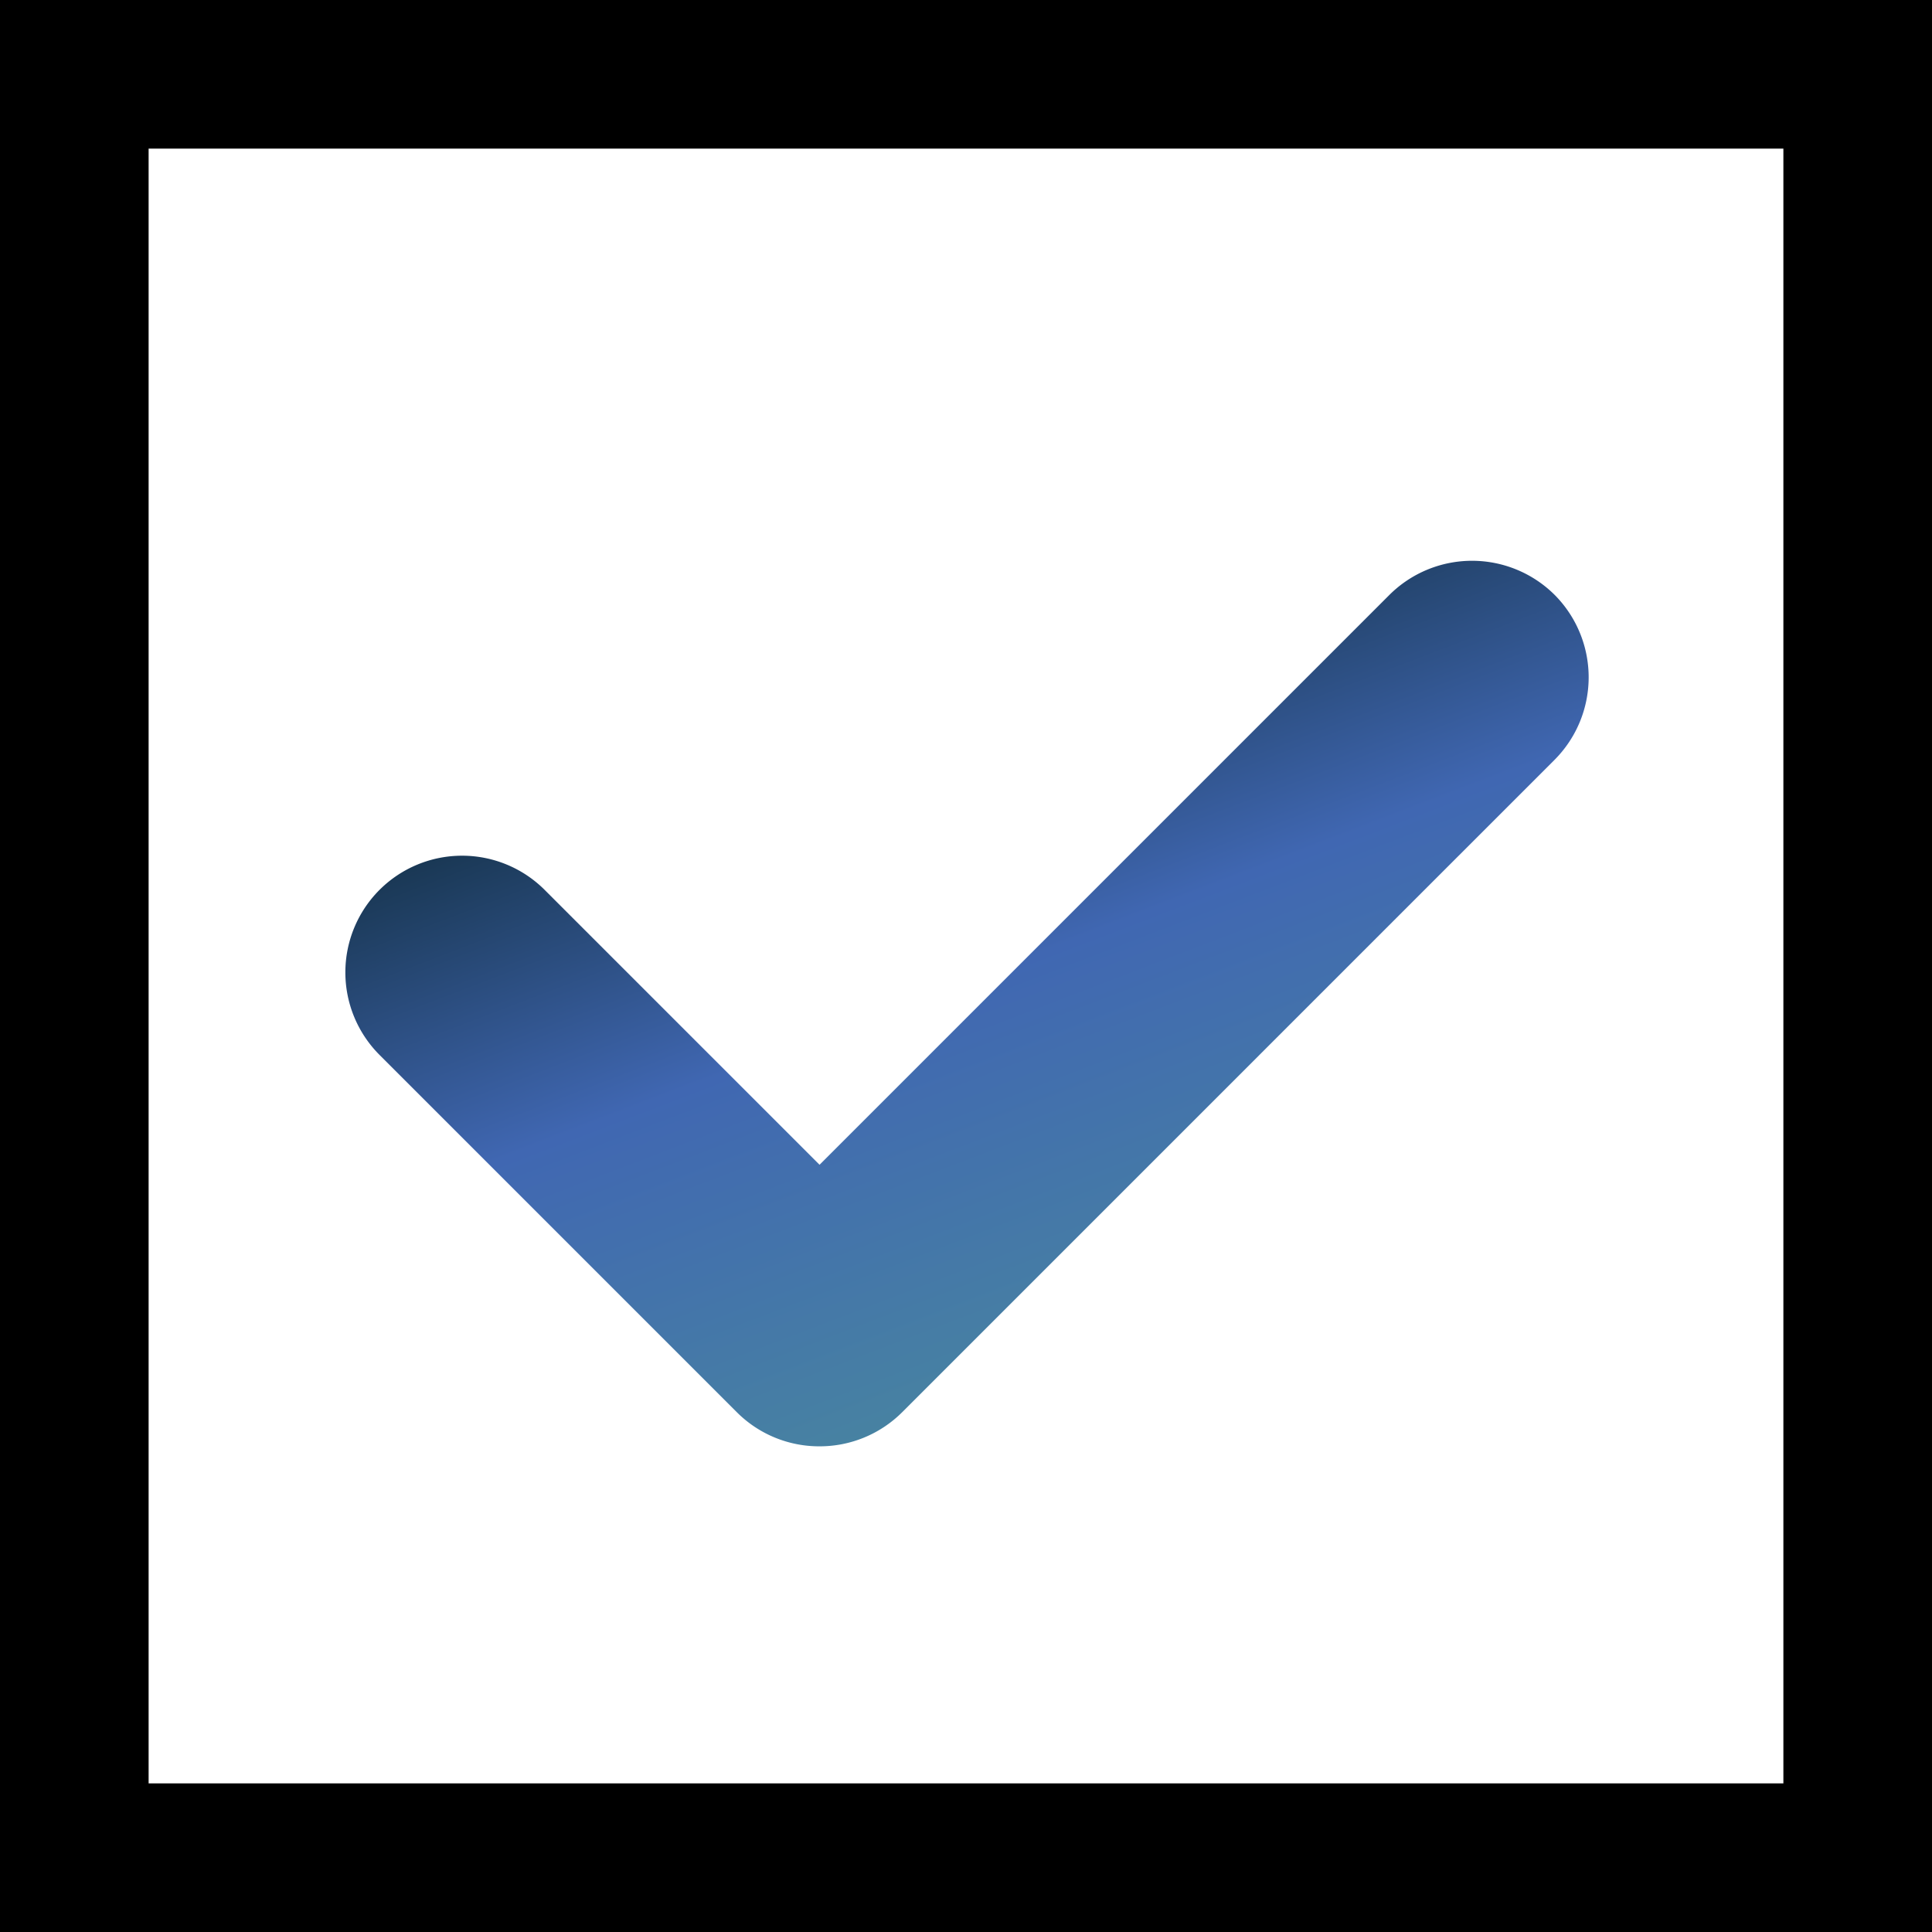 <svg xmlns="http://www.w3.org/2000/svg" xmlns:xlink="http://www.w3.org/1999/xlink" width="26" height="26" viewBox="0 0 26 26">
  <defs>
    <linearGradient id="linear-gradient" x1="0.054" y1="0.163" x2="0.5" y2="1" gradientUnits="objectBoundingBox">
      <stop offset="0" stop-color="#072127"/>
      <stop offset="0.511" stop-color="#4067b2"/>
      <stop offset="1" stop-color="#4885a0"/>
    </linearGradient>
  </defs>
  <g id="Checkbox" transform="translate(0 -0.27)">
    <g id="Area" transform="translate(0 0.27)" fill="none" stroke="#000" stroke-width="2">
      <rect width="26" height="26" stroke="none"/>
      <rect x="1" y="1" width="24" height="24" fill="none"/>
    </g>
    <path id="Union_7" data-name="Union 7" d="M-10335.081,8644.189l-4.809-4.809a1.571,1.571,0,0,1,0-2.222,1.572,1.572,0,0,1,2.221,0l3.7,3.7,7.671-7.671a1.576,1.576,0,0,1,2.22,0,1.573,1.573,0,0,1,0,2.222l-8.779,8.779a1.57,1.57,0,0,1-1.111.459A1.566,1.566,0,0,1-10335.081,8644.189Z" transform="translate(10344.998 -8624.913)" fill="url(#linear-gradient)"/>
  </g>
</svg>

